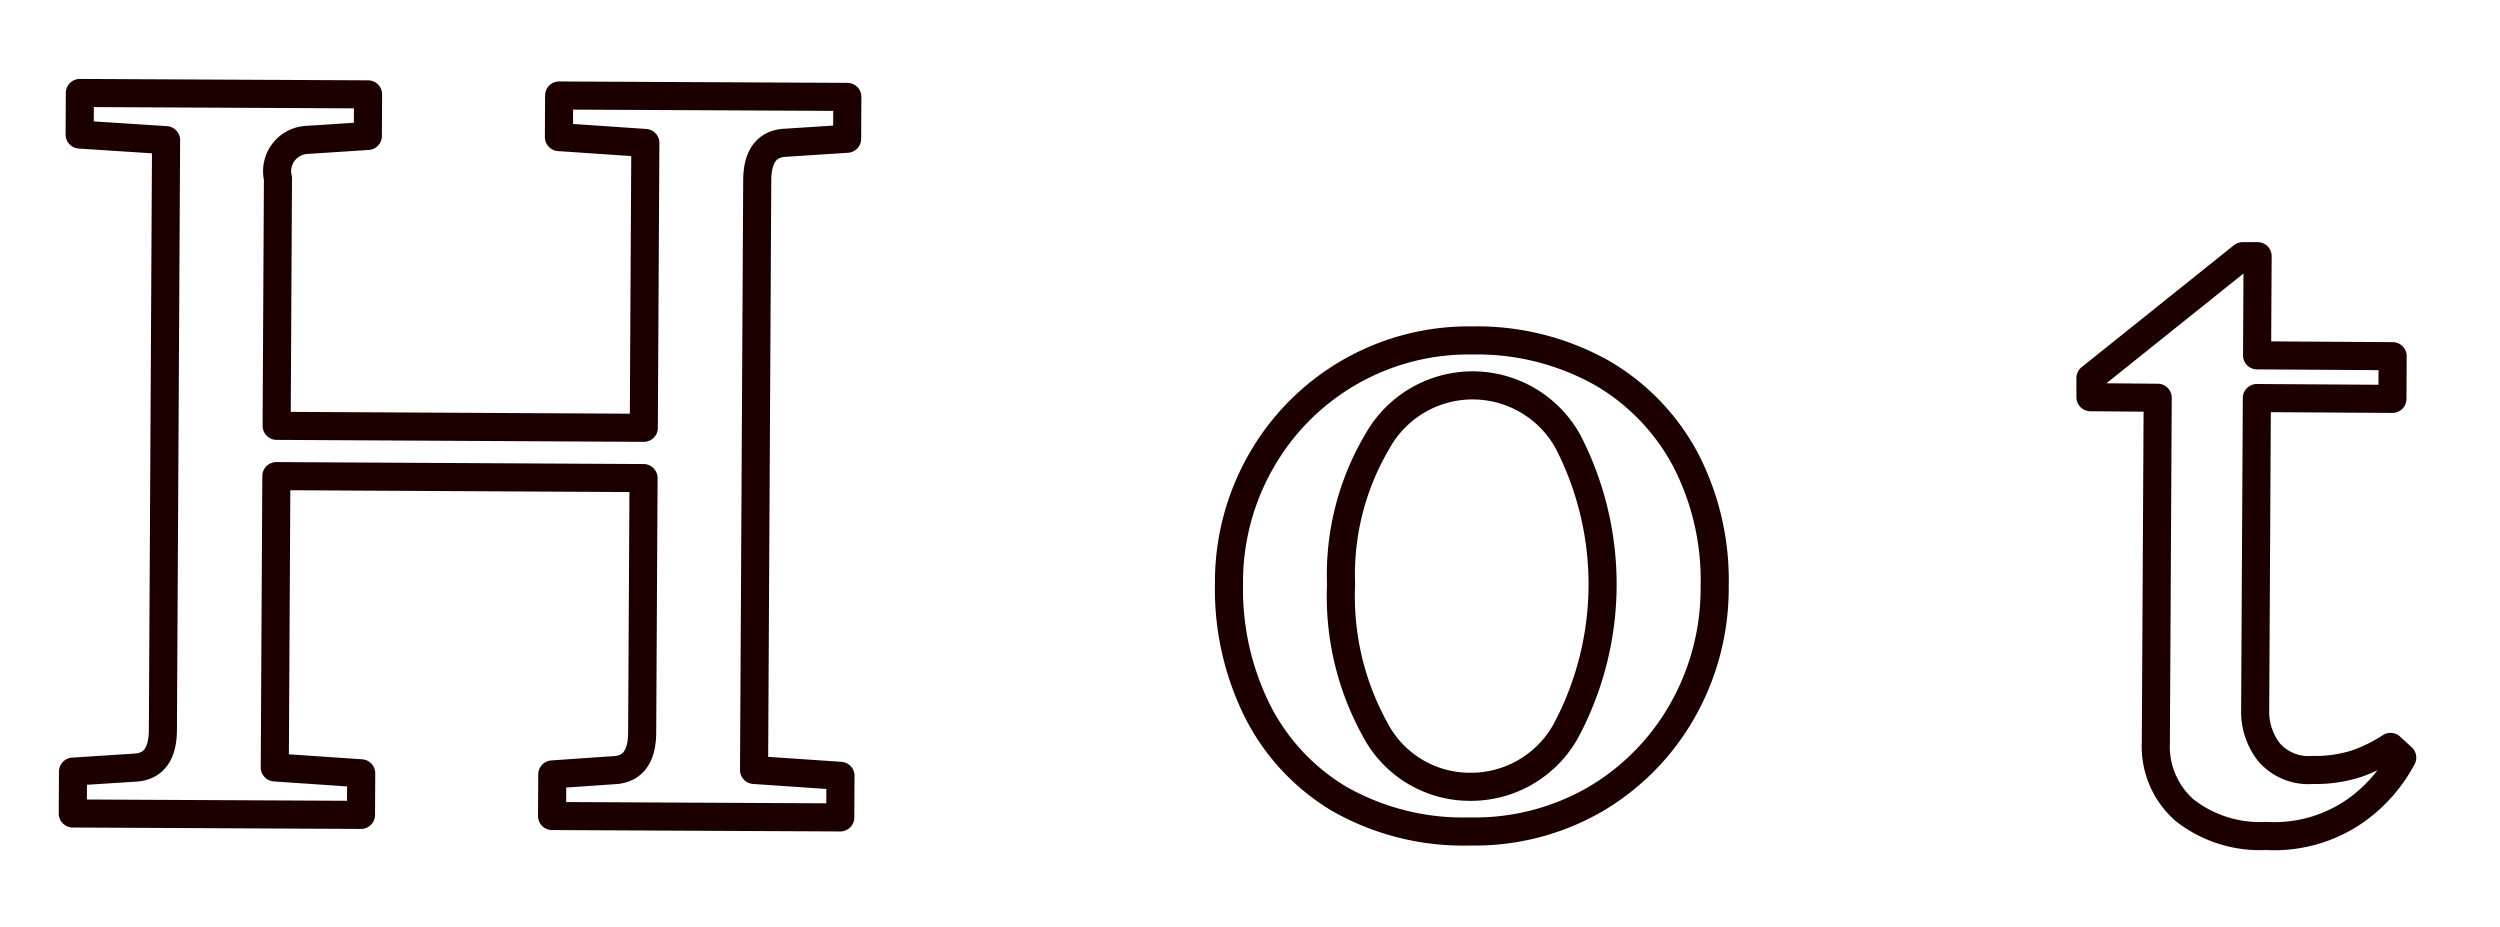 <svg height="33" viewBox="0 0 89 33" width="89" xmlns="http://www.w3.org/2000/svg"><path d="M12.851 29.01l.008-1.48-3.077-.21.056-10.37 13.072.07-.049 9.04c0 .89-.349 1.34-1.033 1.36l-2.167.15-.008 1.48 10.26.05.008-1.48-3.077-.21.113-20.97c0-.89.349-1.34 1.033-1.36l2.167-.14.008-1.49-10.26-.05-.008 1.48 3.077.21-.055 10.14-13.071-.07.047-8.81a1.116 1.116 0 011.034-1.37l2.166-.14.008-1.48-10.26-.05-.008 1.48 3.077.2-.113 20.98c0 .89-.349 1.34-1.033 1.36l-2.167.14-.008 1.49zm43.913-.54a8.527 8.527 0 003.114-3.14 8.82 8.82 0 001.164-4.46 9.311 9.311 0 00-1.04-4.51 7.814 7.814 0 00-2.985-3.09 9.077 9.077 0 00-4.592-1.15 8.5 8.5 0 00-7.509 4.26 8.653 8.653 0 00-1.164 4.4 9.734 9.734 0 00.983 4.47 7.654 7.654 0 002.909 3.17 8.915 8.915 0 004.686 1.18 8.566 8.566 0 004.434-1.13zm-7.815-2.51a9.791 9.791 0 01-1.207-5.16 9.312 9.312 0 011.3-5.1 3.88 3.88 0 016.783.03 11.084 11.084 0 01-.074 10.28 3.865 3.865 0 01-3.412 2 3.809 3.809 0 01-3.39-2.05zm34.964 2.86a5.431 5.431 0 001.606-1.85l-.416-.38a5.525 5.525 0 01-1.219.6 4.78 4.78 0 01-1.559.22 1.853 1.853 0 01-1.555-.64 2.348 2.348 0 01-.486-1.5l.06-11.1 4.826.03.008-1.52-4.826-.03.019-3.53h-.532l-5.419 4.34v.68l2.394.02-.066 12.27a3.016 3.016 0 001.032 2.42 4.349 4.349 0 002.9.91 5.045 5.045 0 003.233-.94z" fill="none" stroke="#1c0000" stroke-linejoin="round"/></svg>